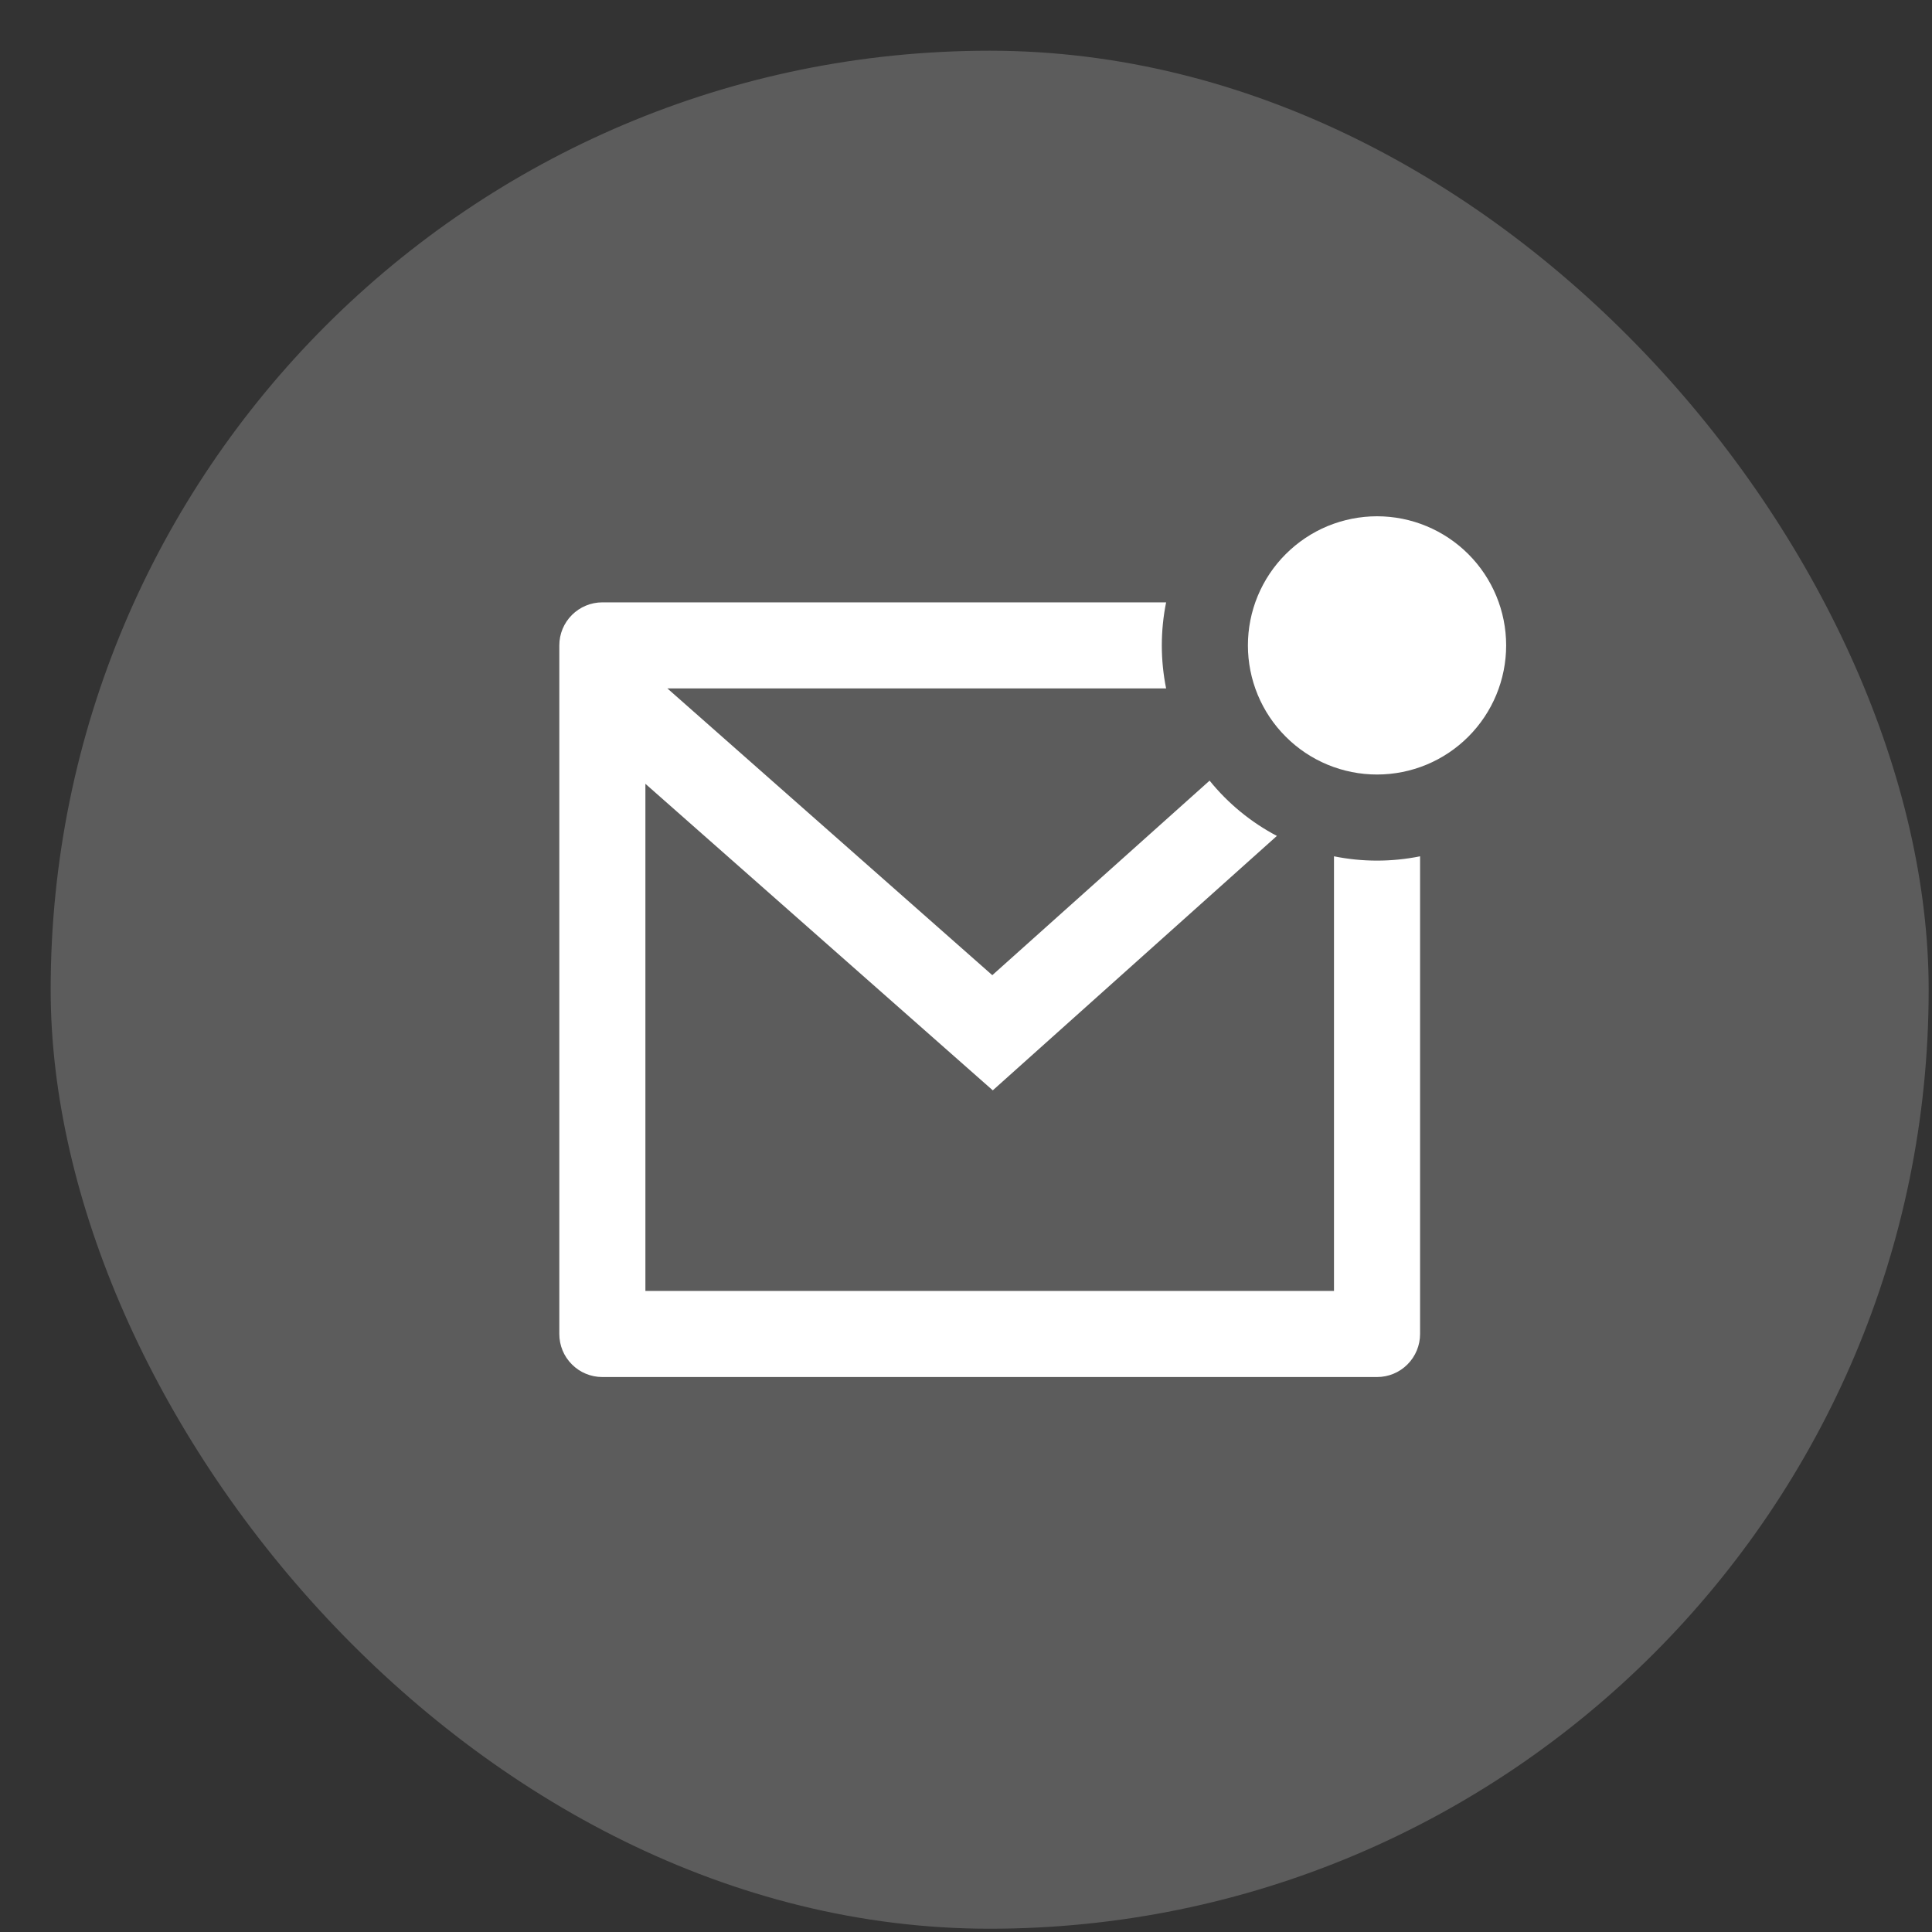 <svg width="36" height="36" viewBox="0 0 36 36" fill="none" xmlns="http://www.w3.org/2000/svg">
<rect x="0" y="0" width="36" height="36" fill="#333333" stroke="none"/>
<rect x="0.944" y="0.945" width="34.994" height="34.994" rx="17.497" fill="white" fill-opacity="0.2"/>
<path d="M21.729 11.224C21.622 11.754 21.622 12.299 21.729 12.828H12.436L18.49 18.171L22.539 14.546C22.881 14.969 23.308 15.321 23.793 15.576L18.499 20.317L12.026 14.605V24.055H24.857V15.956C25.386 16.063 25.931 16.063 26.461 15.956V24.857C26.461 25.07 26.376 25.274 26.226 25.424C26.076 25.575 25.872 25.659 25.659 25.659H11.224C11.011 25.659 10.807 25.575 10.657 25.424C10.506 25.274 10.422 25.07 10.422 24.857V12.026C10.422 11.813 10.506 11.61 10.657 11.459C10.807 11.309 11.011 11.224 11.224 11.224H21.729ZM25.659 14.432C25.343 14.432 25.03 14.37 24.738 14.249C24.446 14.128 24.181 13.951 23.958 13.727C23.734 13.504 23.557 13.239 23.436 12.947C23.315 12.655 23.253 12.342 23.253 12.026C23.253 11.71 23.315 11.397 23.436 11.105C23.557 10.814 23.734 10.548 23.958 10.325C24.181 10.102 24.446 9.924 24.738 9.803C25.03 9.683 25.343 9.62 25.659 9.62C26.297 9.62 26.909 9.874 27.36 10.325C27.811 10.776 28.065 11.388 28.065 12.026C28.065 12.664 27.811 13.276 27.36 13.727C26.909 14.179 26.297 14.432 25.659 14.432Z" fill="white"/>
</svg>
